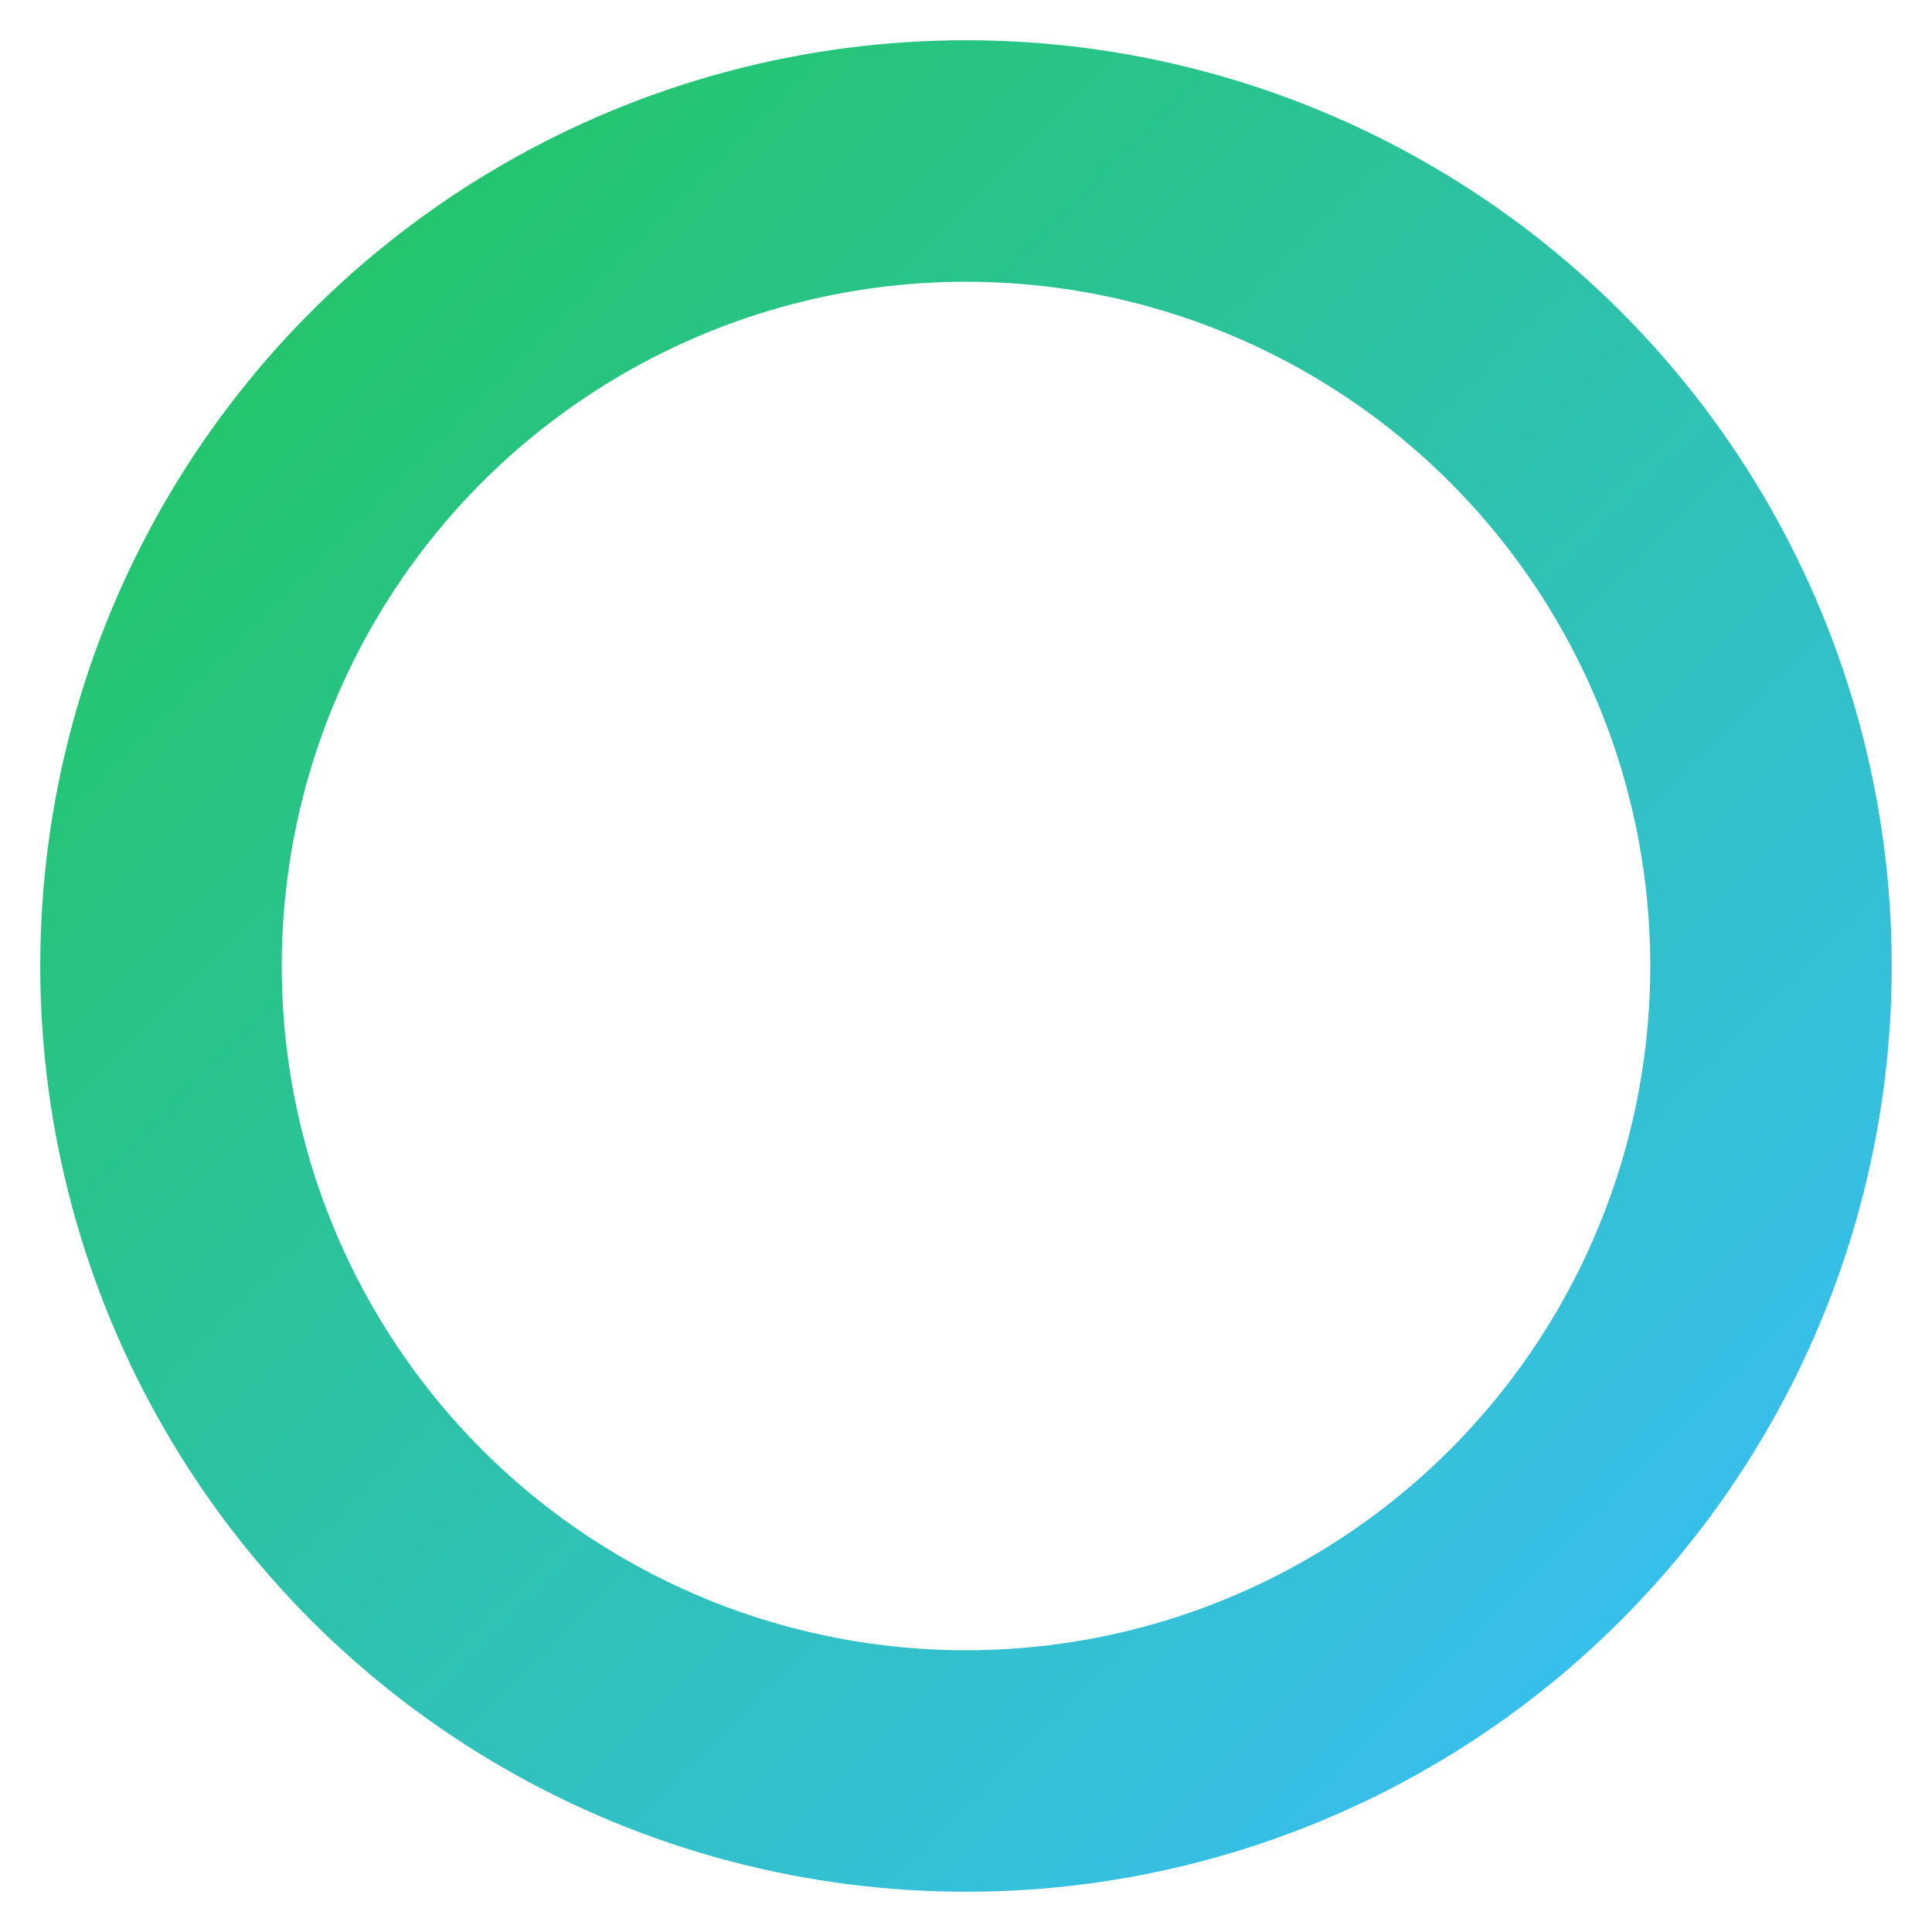 <svg xmlns="http://www.w3.org/2000/svg" width="24" height="24"><defs><linearGradient id="a" x1="0" x2="1" y1="0" y2="1"><stop offset="0" stop-color="#21c65e"/><stop offset="1" stop-color="#3abefb"/></linearGradient></defs><circle cx="12" cy="12" r="10" fill="none" stroke="url(#a)" stroke-width="3"/></svg>